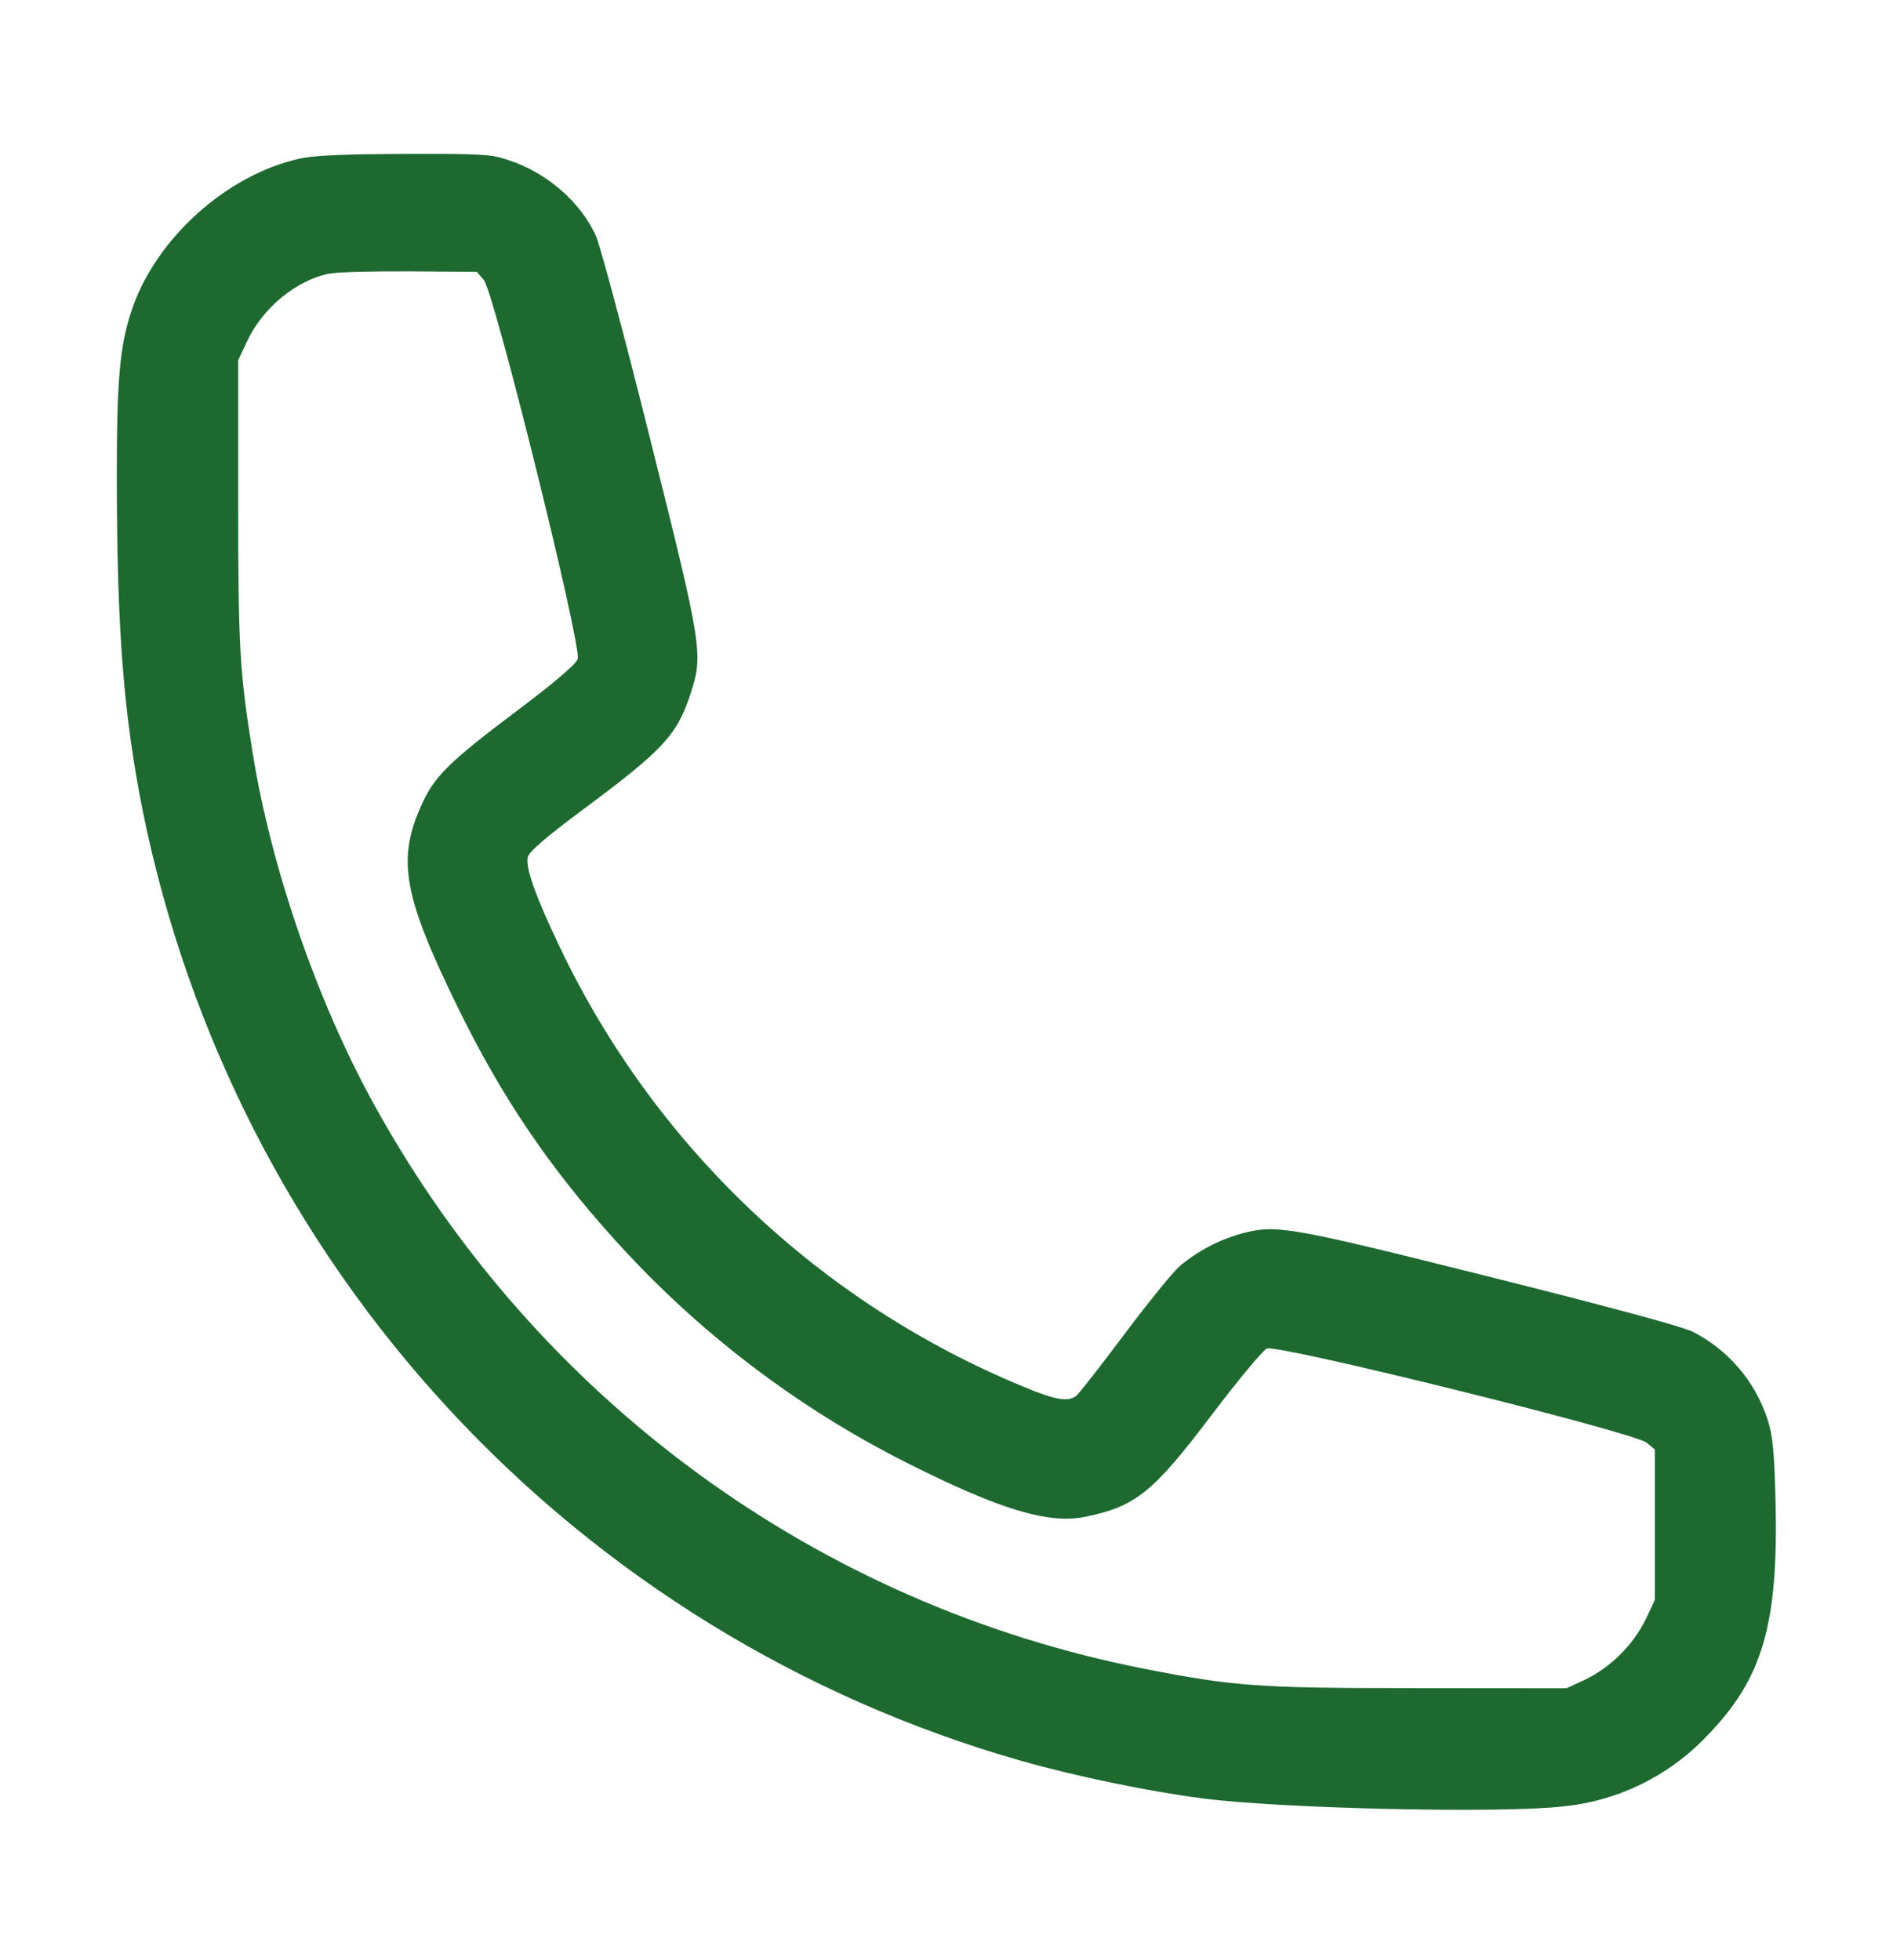 <svg width="28" height="29" viewBox="0 0 28 29" fill="none" xmlns="http://www.w3.org/2000/svg">
<path fill-rule="evenodd" clip-rule="evenodd" d="M4.443 2.344C3.354 2.581 2.297 3.534 1.946 4.595C1.771 5.123 1.728 5.616 1.728 7.033C1.728 9.29 1.826 10.562 2.108 11.98C2.774 15.29 4.337 18.352 6.627 20.833C8.916 23.314 11.844 25.118 15.09 26.046C15.906 26.279 16.998 26.505 17.803 26.608C18.99 26.759 22.199 26.83 23.116 26.725C23.926 26.646 24.681 26.278 25.242 25.688C26.076 24.834 26.309 24.03 26.262 22.177C26.243 21.46 26.22 21.234 26.144 20.998C26.053 20.72 25.909 20.461 25.718 20.238C25.528 20.016 25.296 19.833 25.034 19.7C24.877 19.623 23.73 19.314 22.003 18.882C19.045 18.141 18.878 18.113 18.363 18.25C18.026 18.344 17.712 18.51 17.444 18.736C17.338 18.832 16.969 19.288 16.623 19.75C16.277 20.212 15.962 20.616 15.921 20.648C15.8 20.746 15.618 20.715 15.137 20.515C12.127 19.273 9.685 16.958 8.283 14.018C7.918 13.253 7.769 12.832 7.807 12.679C7.827 12.598 8.076 12.385 8.619 11.98C9.816 11.09 10.016 10.874 10.216 10.257C10.404 9.678 10.387 9.571 9.62 6.507C9.24 4.983 8.876 3.624 8.812 3.484C8.58 2.981 8.092 2.559 7.526 2.37C7.26 2.281 7.133 2.273 5.986 2.277C5.116 2.279 4.648 2.3 4.443 2.344ZM7.156 4.142C7.31 4.323 8.611 9.575 8.545 9.75C8.514 9.831 8.202 10.098 7.65 10.513C6.672 11.248 6.438 11.475 6.256 11.863C5.861 12.706 5.953 13.236 6.791 14.943C7.427 16.238 8.13 17.277 9.1 18.349C10.323 19.706 11.788 20.823 13.42 21.645C14.783 22.332 15.512 22.552 16.053 22.44C16.8 22.286 17.055 22.08 17.928 20.926C18.313 20.417 18.677 19.979 18.738 19.951C18.893 19.881 24.178 21.191 24.358 21.345L24.477 21.445V23.67L24.346 23.95C24.154 24.337 23.841 24.652 23.455 24.845L23.17 24.977L20.977 24.975C18.616 24.975 18.266 24.951 16.94 24.691C12.092 23.743 7.939 20.704 5.536 16.346C4.69 14.814 4.009 12.837 3.736 11.132C3.544 9.938 3.524 9.582 3.523 7.43V5.33L3.654 5.05C3.885 4.555 4.38 4.147 4.87 4.048C4.976 4.026 5.511 4.012 6.06 4.015L7.055 4.023L7.156 4.142Z" fill="#1D6930"/>
</svg>
